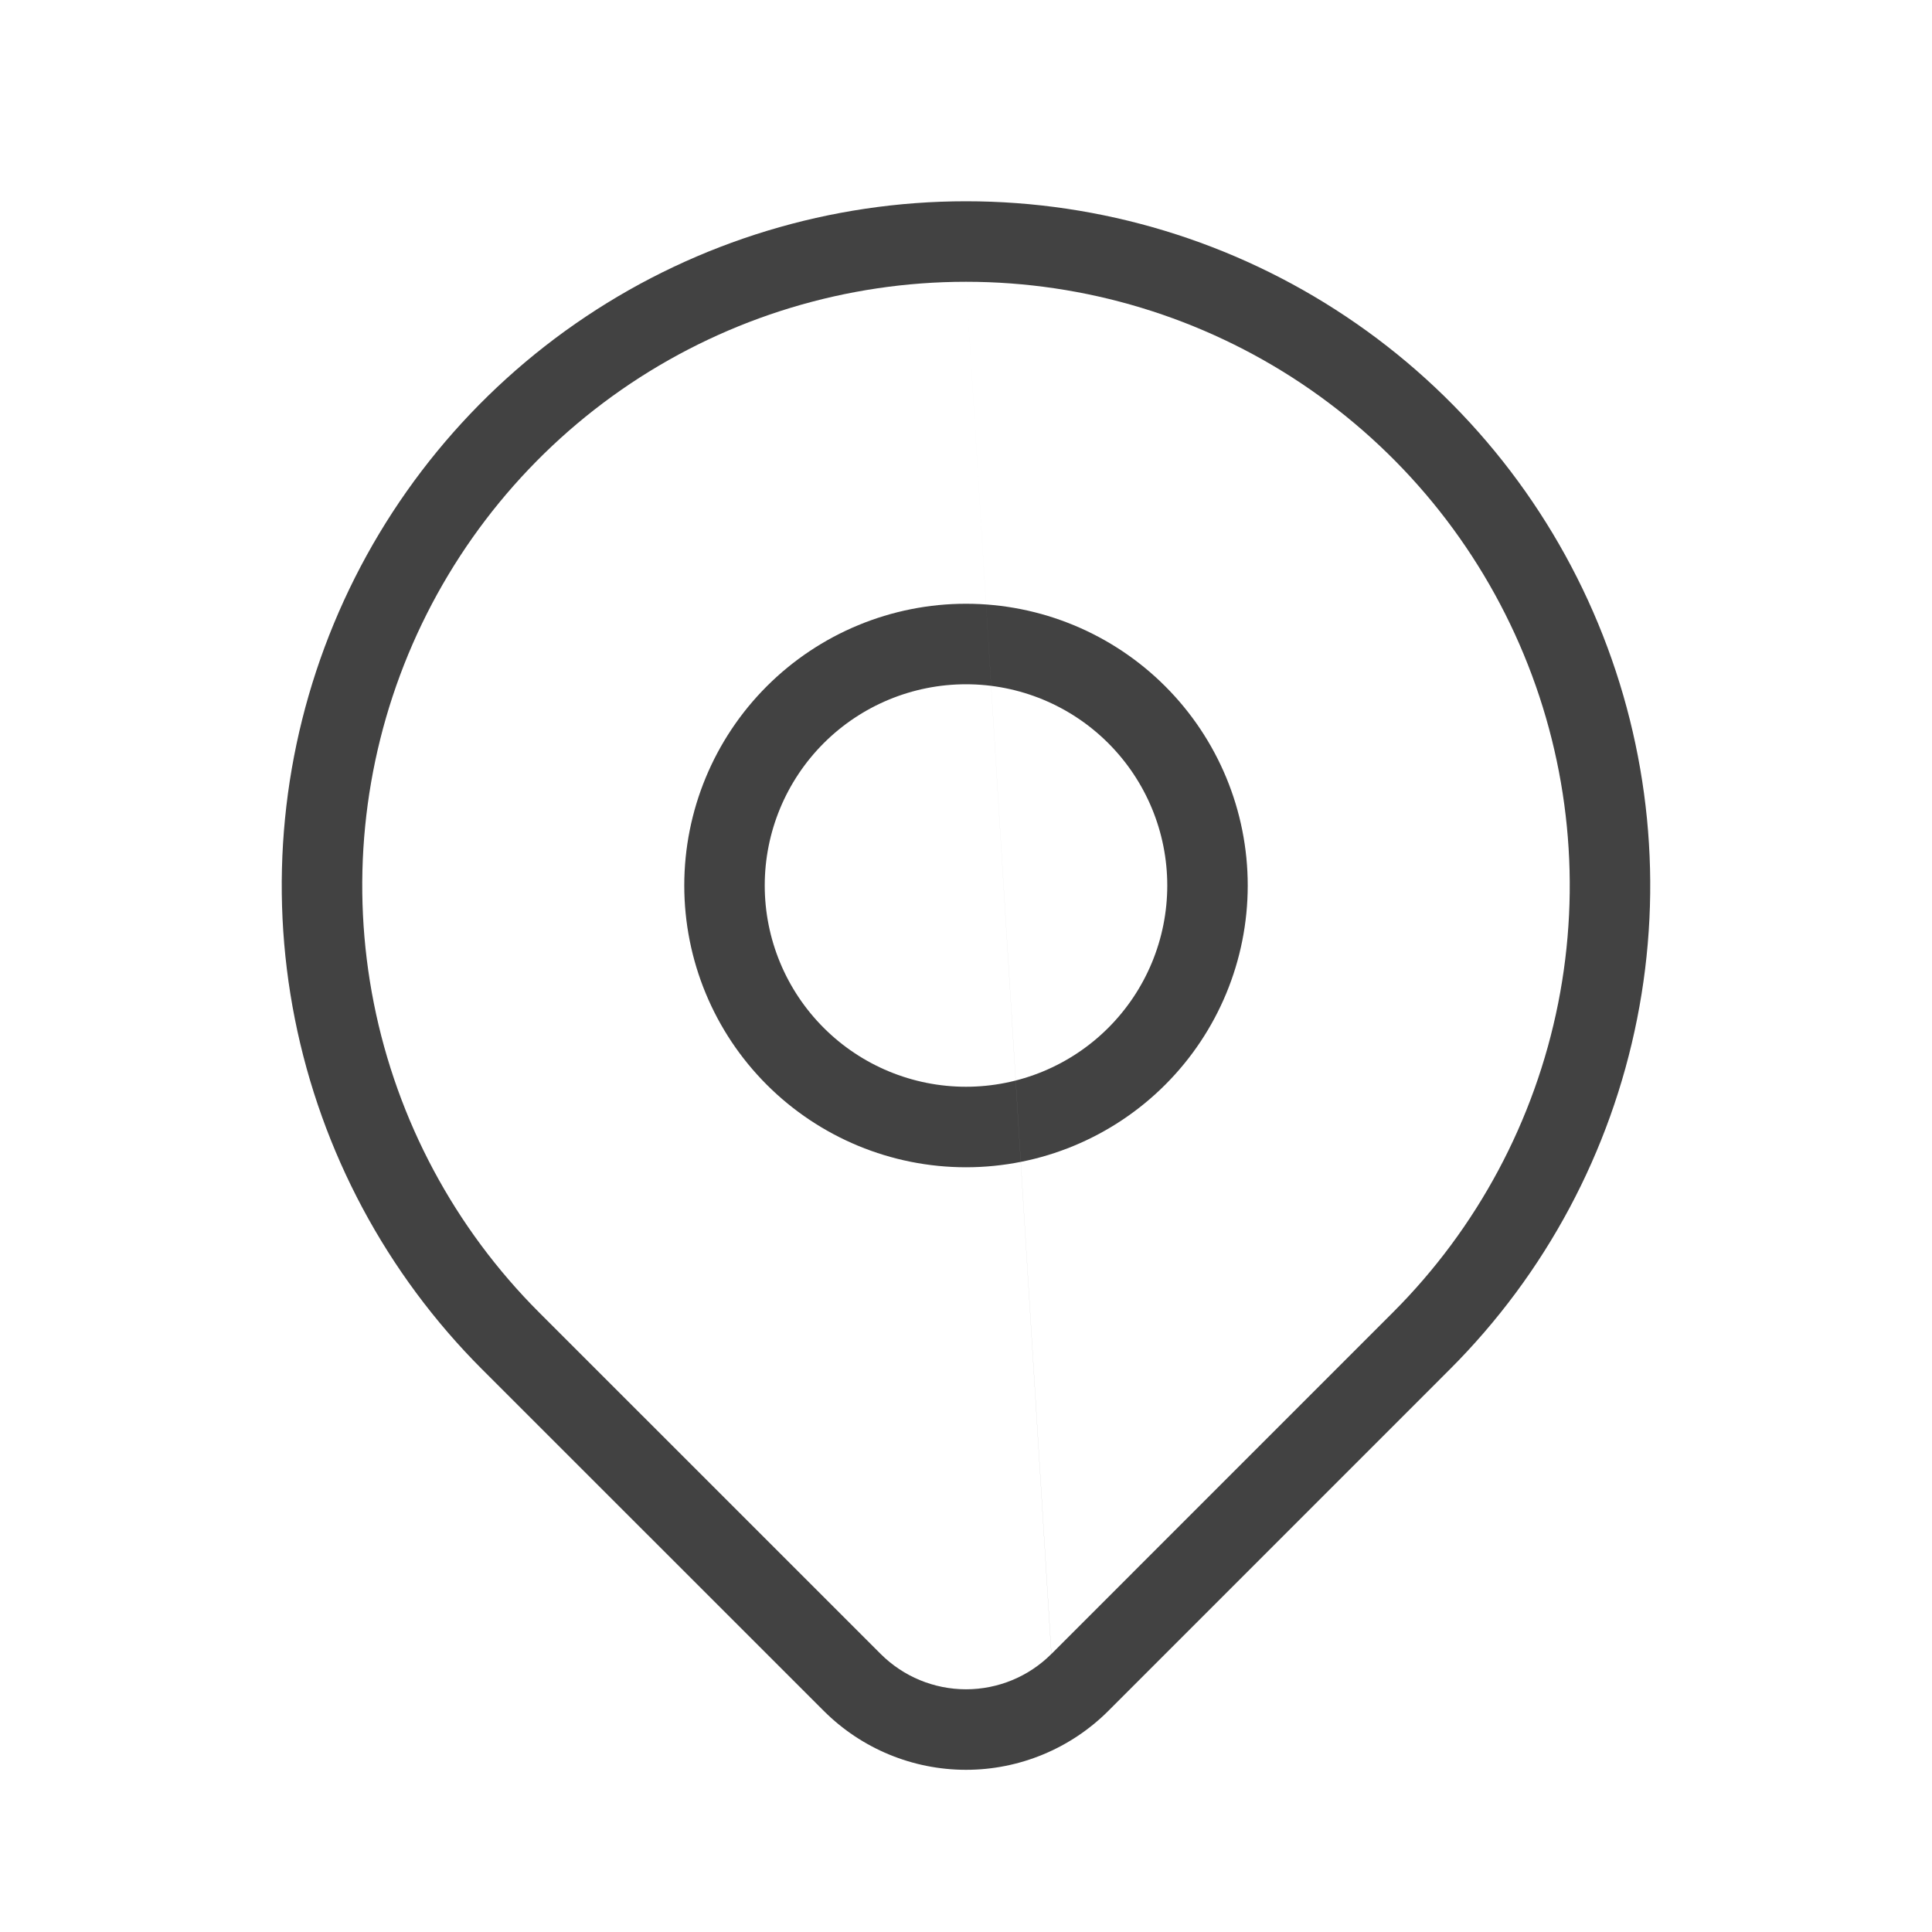 <svg width="40" height="40" viewBox="0 0 40 40" fill="none" xmlns="http://www.w3.org/2000/svg">
<path fill-rule="evenodd" clip-rule="evenodd" d="M20 5.834C17.528 5.834 15.111 6.567 13.055 7.94C11 9.314 9.398 11.266 8.451 13.55C7.505 15.834 7.258 18.348 7.74 20.772C8.222 23.197 9.413 25.424 11.161 27.172L18.234 34.244C18.234 34.244 18.234 34.244 18.234 34.244C18.703 34.712 19.338 34.975 20.001 34.975C20.663 34.975 21.299 34.712 21.767 34.244M21.768 34.244L28.839 27.172C28.839 27.172 28.839 27.172 28.839 27.172C30.587 25.424 31.777 23.197 32.26 20.772C32.742 18.348 32.495 15.834 31.548 13.55C30.602 11.266 29 9.314 26.945 7.94C24.889 6.567 22.472 5.834 20 5.834M12.129 6.555C14.459 4.998 17.198 4.167 20 4.167C22.802 4.167 25.541 4.998 27.87 6.555C30.2 8.111 32.016 10.324 33.088 12.912C34.16 15.501 34.441 18.349 33.894 21.097C33.348 23.846 31.999 26.37 30.017 28.351L30.017 28.351L22.946 35.423L22.946 35.423C22.164 36.203 21.105 36.642 20.001 36.642C18.896 36.642 17.837 36.203 17.056 35.423L17.056 35.423L9.982 28.351L9.982 28.351C8.001 26.37 6.652 23.846 6.105 21.097C5.559 18.349 5.839 15.501 6.912 12.912C7.984 10.324 9.8 8.111 12.129 6.555ZM15.875 14.209C16.969 13.115 18.453 12.5 20 12.5C21.547 12.5 23.031 13.115 24.125 14.209C25.219 15.303 25.833 16.786 25.833 18.333C25.833 19.881 25.219 21.364 24.125 22.458C23.031 23.552 21.547 24.167 20 24.167C18.453 24.167 16.969 23.552 15.875 22.458C14.781 21.364 14.167 19.881 14.167 18.333C14.167 16.786 14.781 15.303 15.875 14.209ZM20 14.167C18.895 14.167 17.835 14.606 17.054 15.387C16.272 16.169 15.833 17.228 15.833 18.333C15.833 19.439 16.272 20.498 17.054 21.28C17.835 22.061 18.895 22.5 20 22.5C21.105 22.5 22.165 22.061 22.946 21.28C23.728 20.498 24.167 19.439 24.167 18.333C24.167 17.228 23.728 16.169 22.946 15.387C22.165 14.606 21.105 14.167 20 14.167Z" fill="#424242"/>
</svg>
